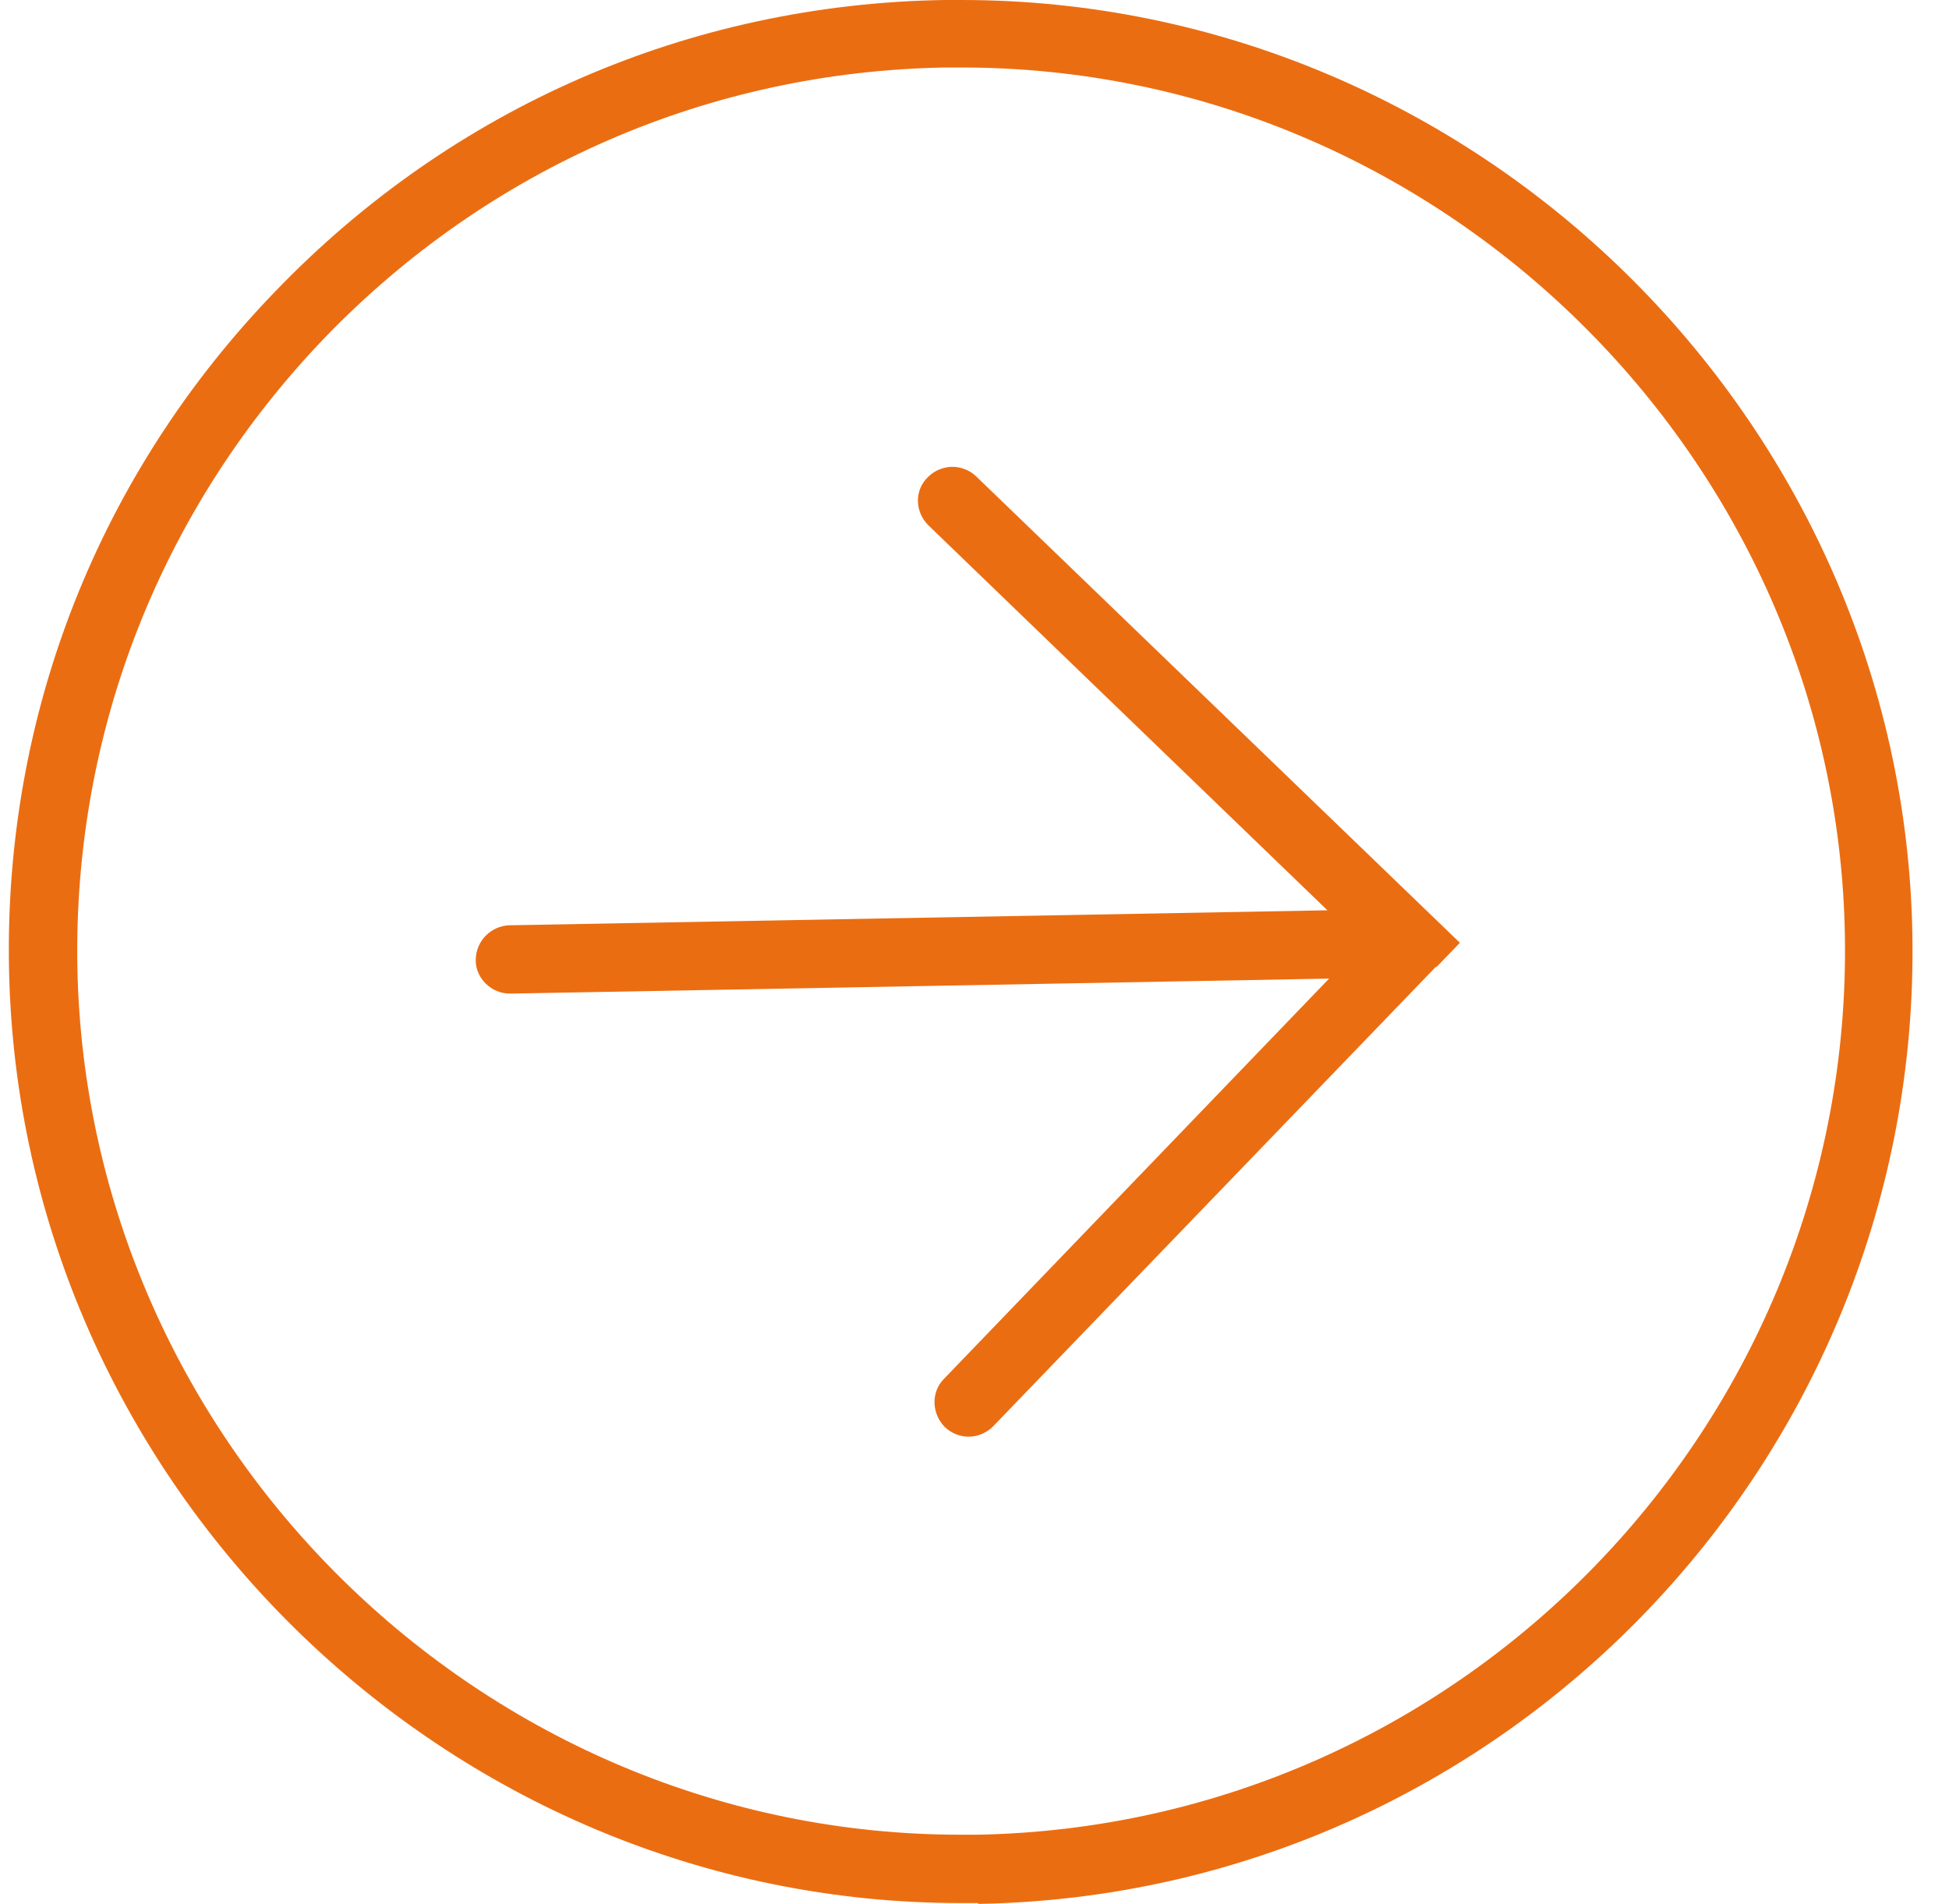 <svg width="43" height="42" viewBox="0 0 43 42" fill="none" xmlns="http://www.w3.org/2000/svg">
<path d="M21.582 41.982H21.196C9.833 41.982 0.42 32.732 0.199 21.368C0.089 15.759 2.185 10.445 6.083 6.418C9.981 2.372 15.202 0.092 20.828 0H21.214C32.576 0 41.99 9.25 42.192 20.614C42.394 32.199 33.146 41.798 21.582 42V41.982ZM21.214 1.489H20.846C15.643 1.581 10.79 3.696 7.168 7.447C3.564 11.199 1.615 16.127 1.707 21.331C1.909 31.886 10.642 40.474 21.196 40.474H21.564C32.301 40.271 40.887 31.371 40.703 20.632C40.519 10.077 31.767 1.489 21.214 1.489Z" fill="#EB6D12"/>
<path d="M31.676 21.331L21.913 31.463C21.619 31.758 21.16 31.776 20.847 31.482C20.553 31.188 20.535 30.709 20.829 30.415L29.323 21.588L11.25 21.919C10.845 21.919 10.496 21.588 10.496 21.184C10.496 20.761 10.827 20.43 11.232 20.412L29.286 20.081L20.479 11.585C20.185 11.291 20.167 10.813 20.479 10.518C20.627 10.371 20.829 10.298 21.013 10.298C21.197 10.298 21.399 10.371 21.546 10.518L32.209 20.798L31.695 21.331H31.676Z" fill="#EB6D12"/>
</svg>
